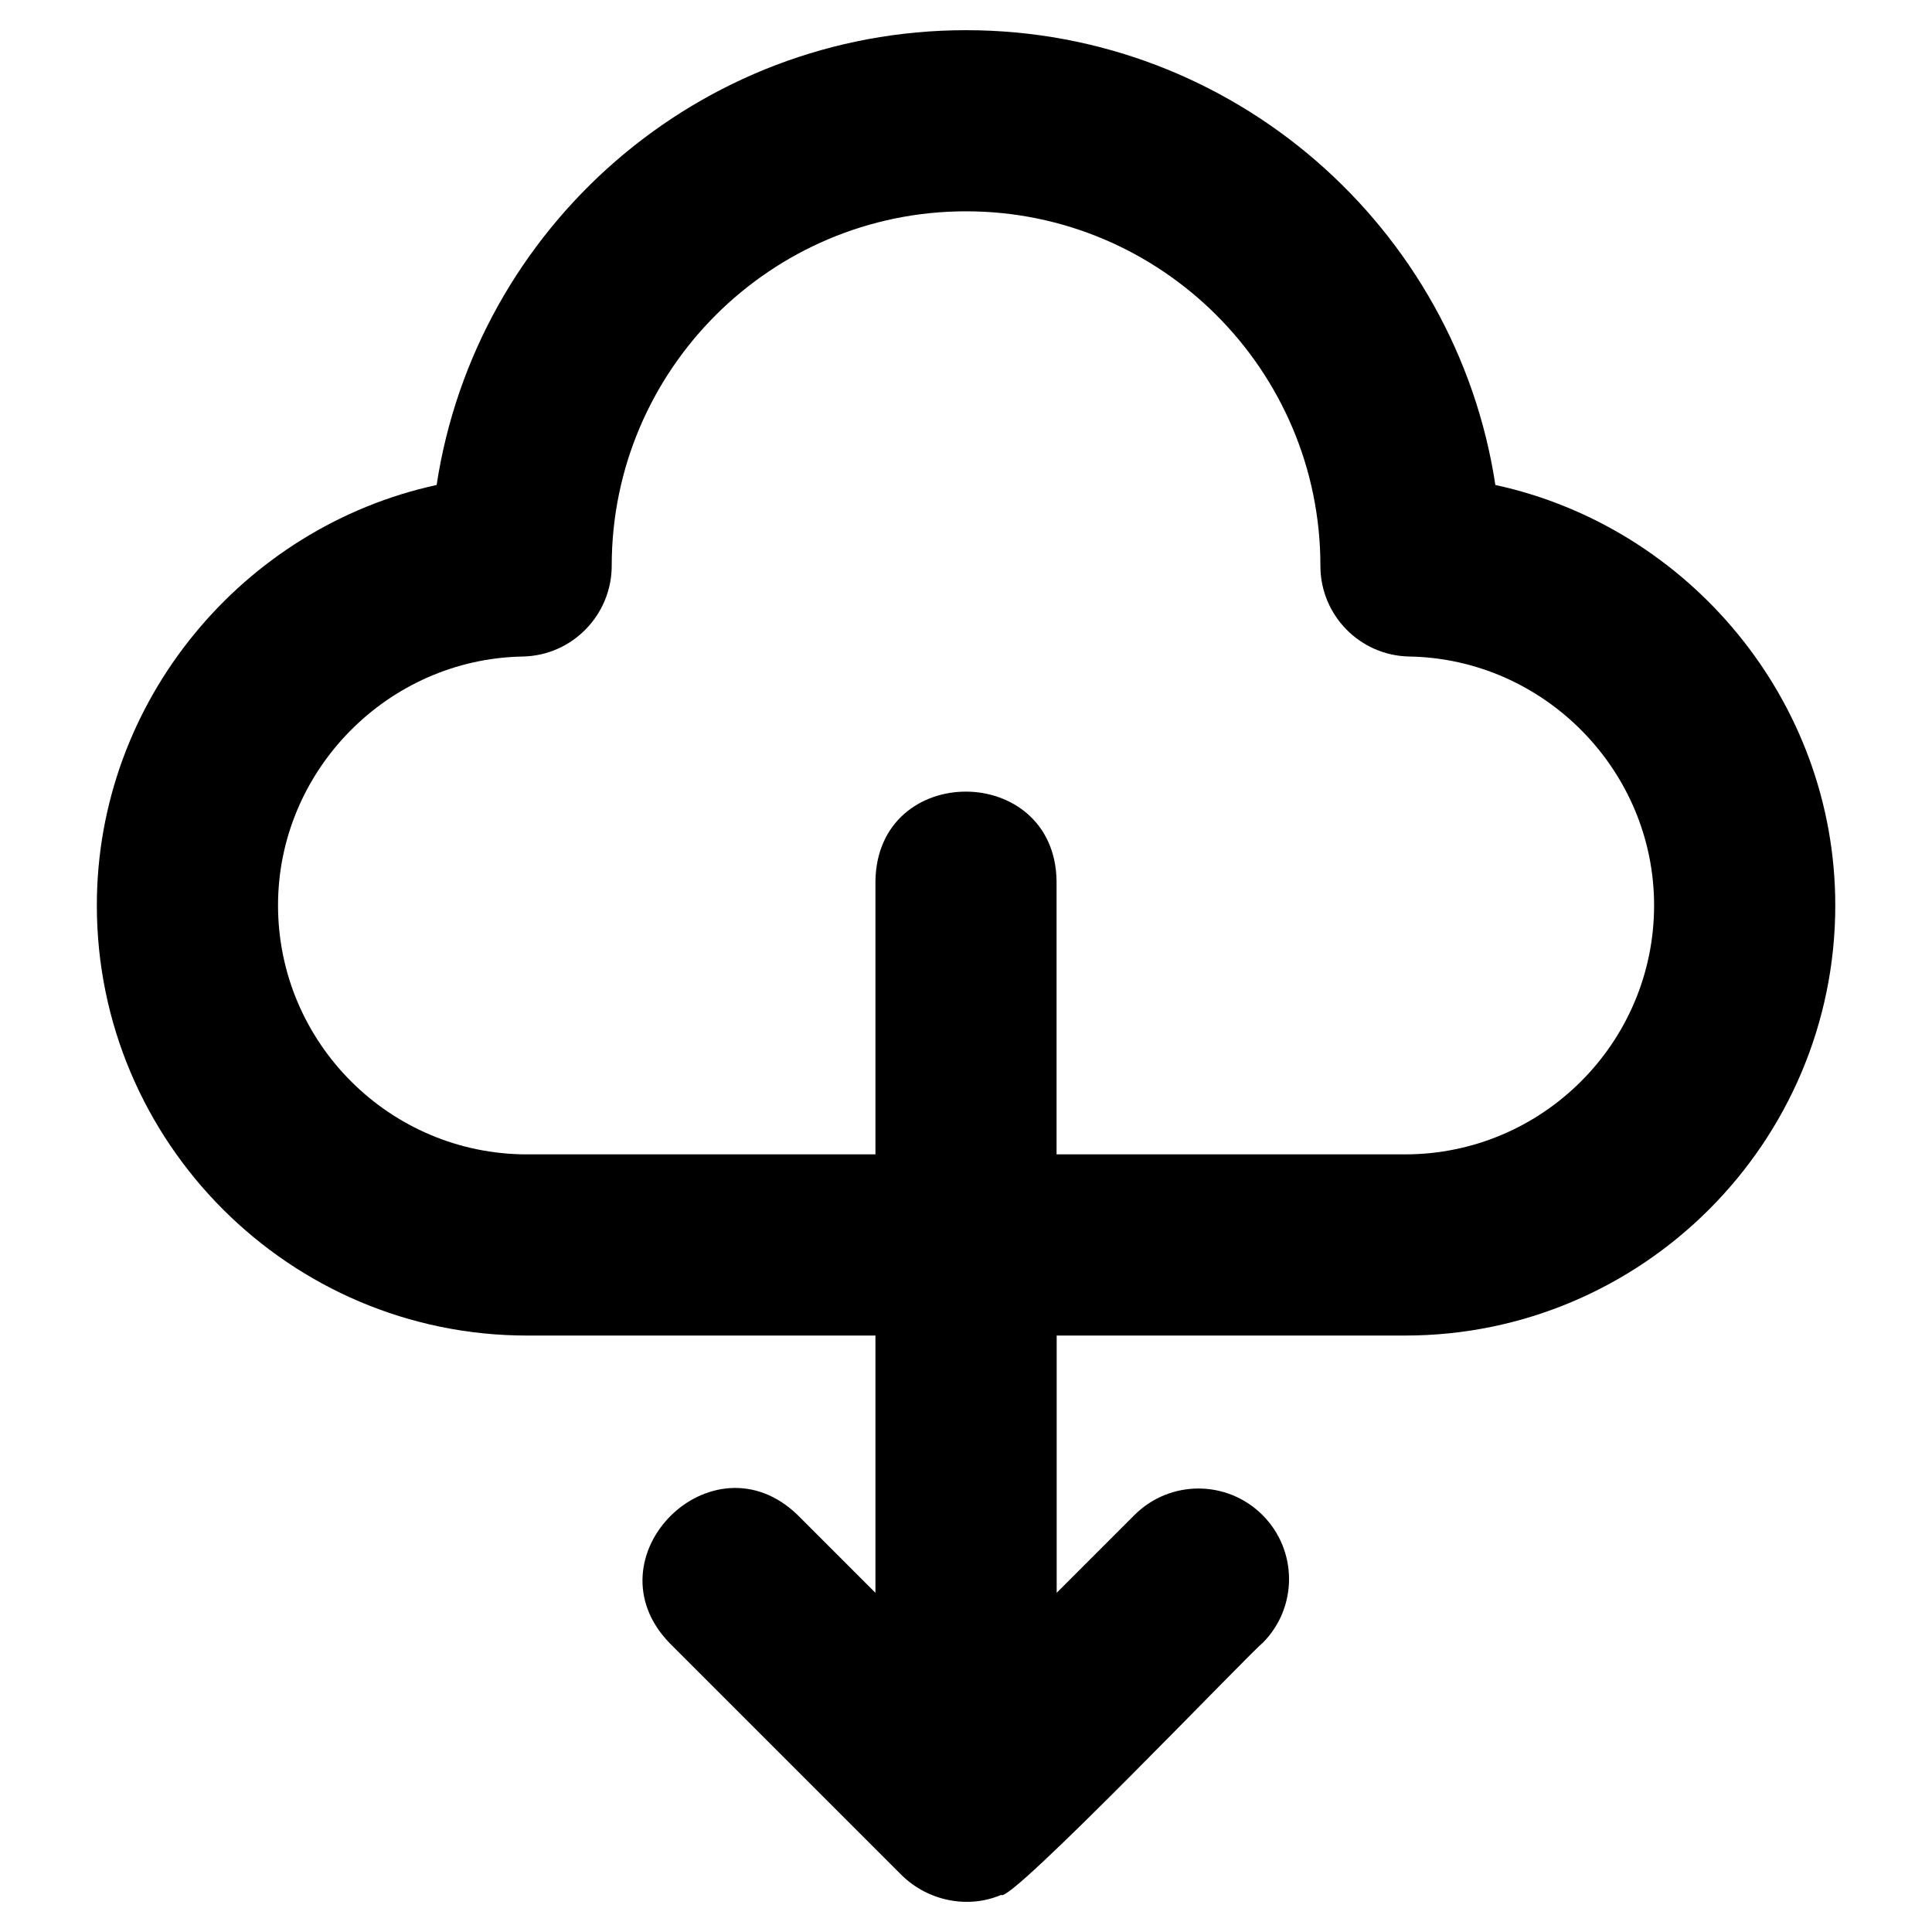 <?xml version="1.0" encoding="UTF-8" standalone="no"?><!-- icon666.com - MILLIONS OF FREE VECTOR ICONS --><svg width="1024" height="1024" id="Layer_2" enable-background="new 0 0 32 32" viewBox="0 0 32 32" xmlns="http://www.w3.org/2000/svg"><path d="m24.768 8.033c-.646-4.258-4.332-7.533-8.768-7.533-4.435 0-8.12 3.273-8.768 7.533-3.205.696-5.628 3.573-5.628 6.962 0 3.929 3.197 7.126 7.126 7.126h5.77v4.261l-1.288-1.288c-1.415-1.37-3.494.703-2.121 2.121-0 0 3.849 3.849 3.849 3.849.43.419 1.088.559 1.643.321.12.178 4.148-4.039 4.328-4.17.586-.586.586-1.535-0-2.121s-1.535-.586-2.121 0l-1.288 1.288v-4.261h5.77c3.929 0 7.126-3.197 7.126-7.126-0-3.389-2.423-6.265-5.628-6.962zm-1.498 11.087h-5.77v-4.53c-.031-1.963-2.966-1.979-3.0 0v4.53h-5.77c-2.275 0-4.125-1.851-4.125-4.125 0-2.233 1.818-4.081 4.053-4.121.818-.015 1.474-.687 1.474-1.505 0-3.236 2.633-5.869 5.869-5.869s5.869 2.633 5.869 5.869v.005c0 .818.656 1.486 1.474 1.5 2.235.039 4.053 1.888 4.053 4.121 0 2.275-1.851 4.125-4.125 4.125z"/></svg>